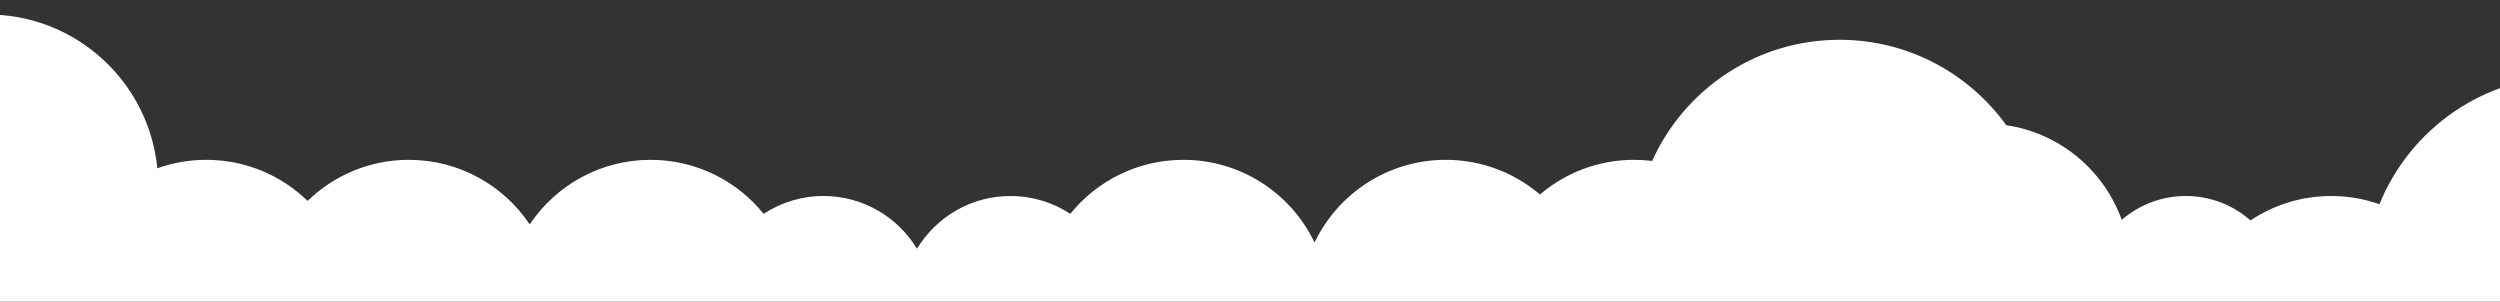 <svg xmlns="http://www.w3.org/2000/svg" width="1600" height="193" viewBox="0 0 1600 193" fill="none"><rect x="0" y="0" width="1600" height="193" fill="#333333" stroke="none"/><g clip-path="url(#clip0_157_1097)"><path fill-rule="evenodd" clip-rule="evenodd" d="M41.322 215.977C26.502 223.493 9.737 227.728 -8.017 227.728C-21.402 227.728 -34.225 225.321 -46.076 220.915C-57.192 259.851 -93.039 288.356 -135.543 288.356C-186.923 288.356 -228.575 246.704 -228.575 195.324C-228.575 143.944 -186.923 102.292 -135.543 102.292C-128.958 102.292 -122.533 102.976 -116.334 104.277C-109.367 50.666 -63.527 9.26 -8.017 9.26C48.673 9.26 95.276 52.444 100.692 107.711C110.49 104.203 121.049 102.292 132.053 102.292C157.251 102.292 180.109 112.31 196.862 128.58C213.615 112.31 236.473 102.292 261.67 102.292C293.917 102.292 322.331 118.698 339.022 143.619C355.713 118.698 384.128 102.292 416.374 102.292C445.603 102.292 471.684 115.771 488.739 136.853C499.735 129.639 512.888 125.443 527.021 125.443C552.403 125.443 574.624 138.976 586.864 159.219C599.103 138.976 621.324 125.443 646.706 125.443C660.84 125.443 673.993 129.639 684.988 136.853C702.044 115.771 728.124 102.292 757.353 102.292C794.365 102.292 826.329 123.905 841.311 155.199C856.294 123.905 888.258 102.292 925.269 102.292C948.271 102.292 969.324 110.64 985.562 124.471C1001.8 110.64 1022.85 102.292 1045.85 102.292C1049.76 102.292 1053.61 102.532 1057.38 102.999C1077.96 57.287 1123.92 25.462 1177.3 25.462C1221.24 25.462 1260.14 47.021 1284.01 80.138C1318.31 85.192 1346.51 108.96 1357.92 140.735C1368.91 131.209 1383.24 125.443 1398.93 125.443C1414.8 125.443 1429.29 131.346 1440.32 141.076C1455.1 131.201 1472.86 125.443 1491.96 125.443C1502.79 125.443 1513.19 127.295 1522.86 130.698C1542.38 82.562 1589.58 48.613 1644.72 48.613C1703.63 48.613 1753.49 87.366 1770.2 140.769C1782.16 131.18 1797.35 125.443 1813.87 125.443C1828 125.443 1841.16 129.639 1852.15 136.853C1869.21 115.771 1895.29 102.292 1924.52 102.292C1961.53 102.292 1993.49 123.906 2008.48 155.2C2023.46 123.906 2055.42 102.292 2092.43 102.292C2118.7 102.292 2142.42 113.174 2159.33 130.676C2176.25 113.174 2199.97 102.292 2226.23 102.292C2258.48 102.292 2286.89 118.698 2303.58 143.619C2320.28 118.698 2348.69 102.292 2380.94 102.292C2410.17 102.292 2436.25 115.771 2453.3 136.853C2464.3 129.639 2477.45 125.443 2491.58 125.443C2516.97 125.443 2539.19 138.976 2551.43 159.219C2563.67 138.976 2585.89 125.443 2611.27 125.443C2627.15 125.443 2641.79 130.739 2653.52 139.66C2665.26 130.739 2679.9 125.443 2695.78 125.443C2709.91 125.443 2723.06 129.639 2734.06 136.853C2751.11 115.771 2777.19 102.292 2806.42 102.292C2857.8 102.292 2899.45 143.944 2899.45 195.324C2899.45 246.704 2857.8 288.356 2806.42 288.356C2777.19 288.356 2751.11 274.876 2734.06 253.795C2723.06 261.008 2709.91 265.204 2695.78 265.204C2679.9 265.204 2665.26 259.908 2653.52 250.987C2641.79 259.908 2627.15 265.204 2611.27 265.204C2585.89 265.204 2563.67 251.672 2551.43 231.428C2539.19 251.672 2516.97 265.204 2491.58 265.204C2477.45 265.204 2464.3 261.008 2453.3 253.794C2436.25 274.876 2410.17 288.356 2380.94 288.356C2348.69 288.356 2320.28 271.949 2303.58 247.029C2286.89 271.949 2258.48 288.356 2226.23 288.356C2199.97 288.356 2176.25 277.473 2159.33 259.972C2142.42 277.473 2118.7 288.356 2092.43 288.356C2055.42 288.356 2023.46 266.742 2008.48 235.448C1993.49 266.742 1961.53 288.356 1924.52 288.356C1895.29 288.356 1869.21 274.876 1852.15 253.795C1841.16 261.008 1828 265.204 1813.87 265.204C1792.82 265.204 1773.94 255.895 1761.13 241.17C1739.13 282.989 1695.26 311.507 1644.72 311.507C1612.77 311.507 1583.49 300.108 1560.71 281.156C1543.69 299.805 1519.19 311.507 1491.96 311.507C1451.81 311.507 1417.6 286.076 1404.57 250.444C1402.71 250.61 1400.83 250.694 1398.93 250.694C1377.7 250.694 1358.94 240.134 1347.62 223.981C1330.91 248.843 1302.53 265.203 1270.33 265.203C1264.72 265.203 1259.22 264.706 1253.88 263.754C1232.32 279.238 1205.88 288.355 1177.3 288.355C1150.72 288.355 1125.98 280.464 1105.29 266.895C1089.17 280.296 1068.46 288.356 1045.85 288.356C1022.85 288.356 1001.8 280.008 985.562 266.176C969.324 280.008 948.271 288.356 925.269 288.356C888.258 288.356 856.294 266.742 841.311 235.448C826.329 266.742 794.365 288.356 757.353 288.356C728.124 288.356 702.043 274.876 684.988 253.795C673.992 261.008 660.839 265.204 646.706 265.204C621.324 265.204 599.103 251.671 586.864 231.428C574.624 251.671 552.403 265.204 527.021 265.204C512.888 265.204 499.735 261.008 488.739 253.795C471.684 274.876 445.603 288.356 416.374 288.356C384.128 288.356 355.713 271.949 339.022 247.029C322.331 271.949 293.917 288.356 261.67 288.356C236.473 288.356 213.615 278.338 196.862 262.068C180.109 278.338 157.251 288.356 132.053 288.356C87.771 288.356 50.715 257.417 41.322 215.977Z" fill="white"></path></g><defs><clipPath id="clip0_157_1097"><rect width="1600" height="193" fill="white"></rect></clipPath></defs></svg>
